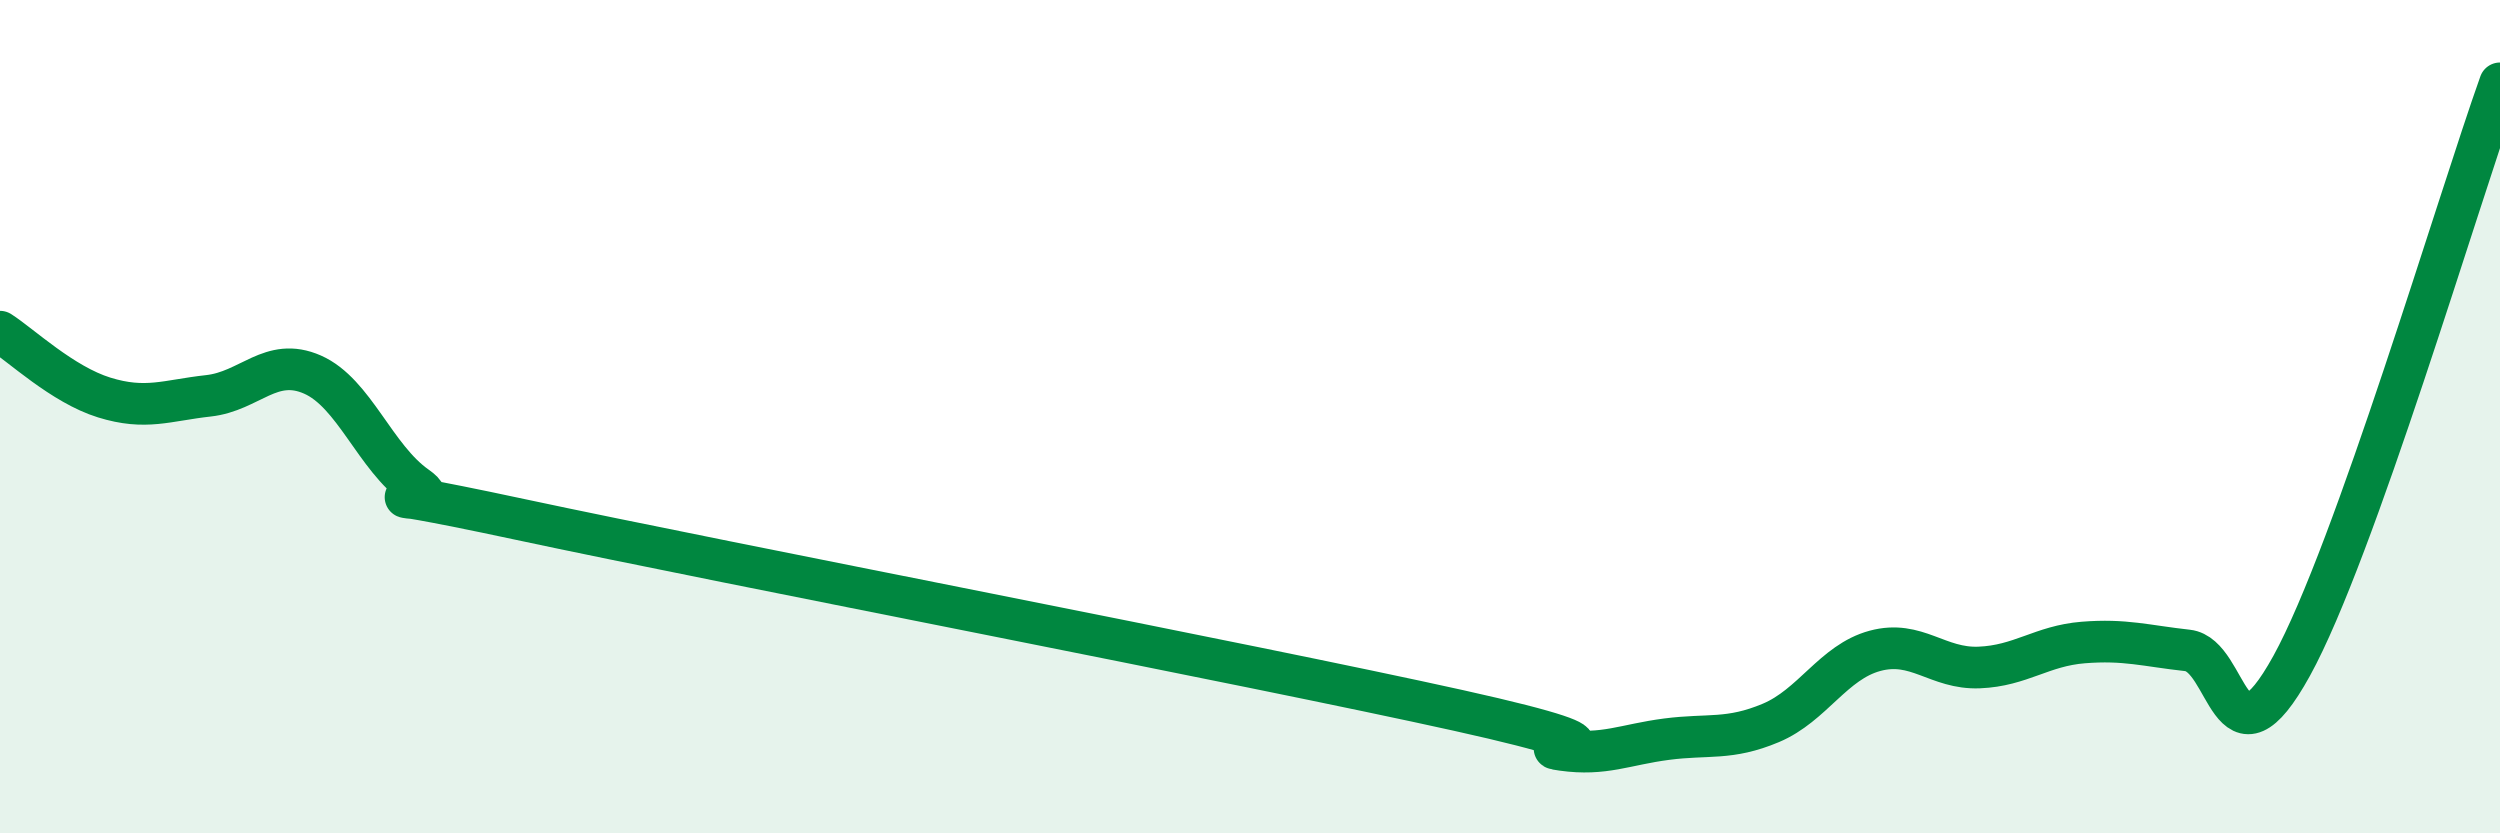 
    <svg width="60" height="20" viewBox="0 0 60 20" xmlns="http://www.w3.org/2000/svg">
      <path
        d="M 0,7.96 C 0.5,8.28 1.5,9.23 2.5,9.54 C 3.5,9.85 4,9.61 5,9.5 C 6,9.39 6.5,8.55 7.5,8.99 C 8.5,9.43 9,10.98 10,11.68 C 11,12.38 7.5,11.4 12.5,12.47 C 17.5,13.54 30,15.94 35,17.05 C 40,18.16 36.5,17.86 37.5,18 C 38.5,18.14 39,17.87 40,17.74 C 41,17.61 41.5,17.77 42.5,17.35 C 43.5,16.93 44,15.89 45,15.62 C 46,15.35 46.5,16.06 47.5,16.02 C 48.5,15.98 49,15.5 50,15.42 C 51,15.34 51.5,15.5 52.5,15.61 C 53.5,15.72 53.5,18.7 55,15.98 C 56.5,13.26 59,4.8 60,2L60 20L0 20Z"
        fill="#008740"
        opacity="0.1"
        stroke-linecap="round"
        stroke-linejoin="round"
      />
      <path
        d="M 0,7.96 C 0.5,8.28 1.5,9.23 2.5,9.54 C 3.5,9.85 4,9.61 5,9.5 C 6,9.39 6.5,8.55 7.5,8.99 C 8.5,9.43 9,10.98 10,11.68 C 11,12.38 7.5,11.4 12.5,12.47 C 17.5,13.54 30,15.94 35,17.05 C 40,18.16 36.5,17.86 37.5,18 C 38.5,18.14 39,17.87 40,17.74 C 41,17.61 41.5,17.77 42.5,17.35 C 43.5,16.93 44,15.89 45,15.62 C 46,15.35 46.5,16.06 47.5,16.02 C 48.5,15.98 49,15.5 50,15.42 C 51,15.34 51.5,15.5 52.5,15.61 C 53.5,15.72 53.5,18.7 55,15.98 C 56.5,13.26 59,4.8 60,2"
        stroke="#008740"
        stroke-width="1"
        fill="none"
        stroke-linecap="round"
        stroke-linejoin="round"
      />
    </svg>
  